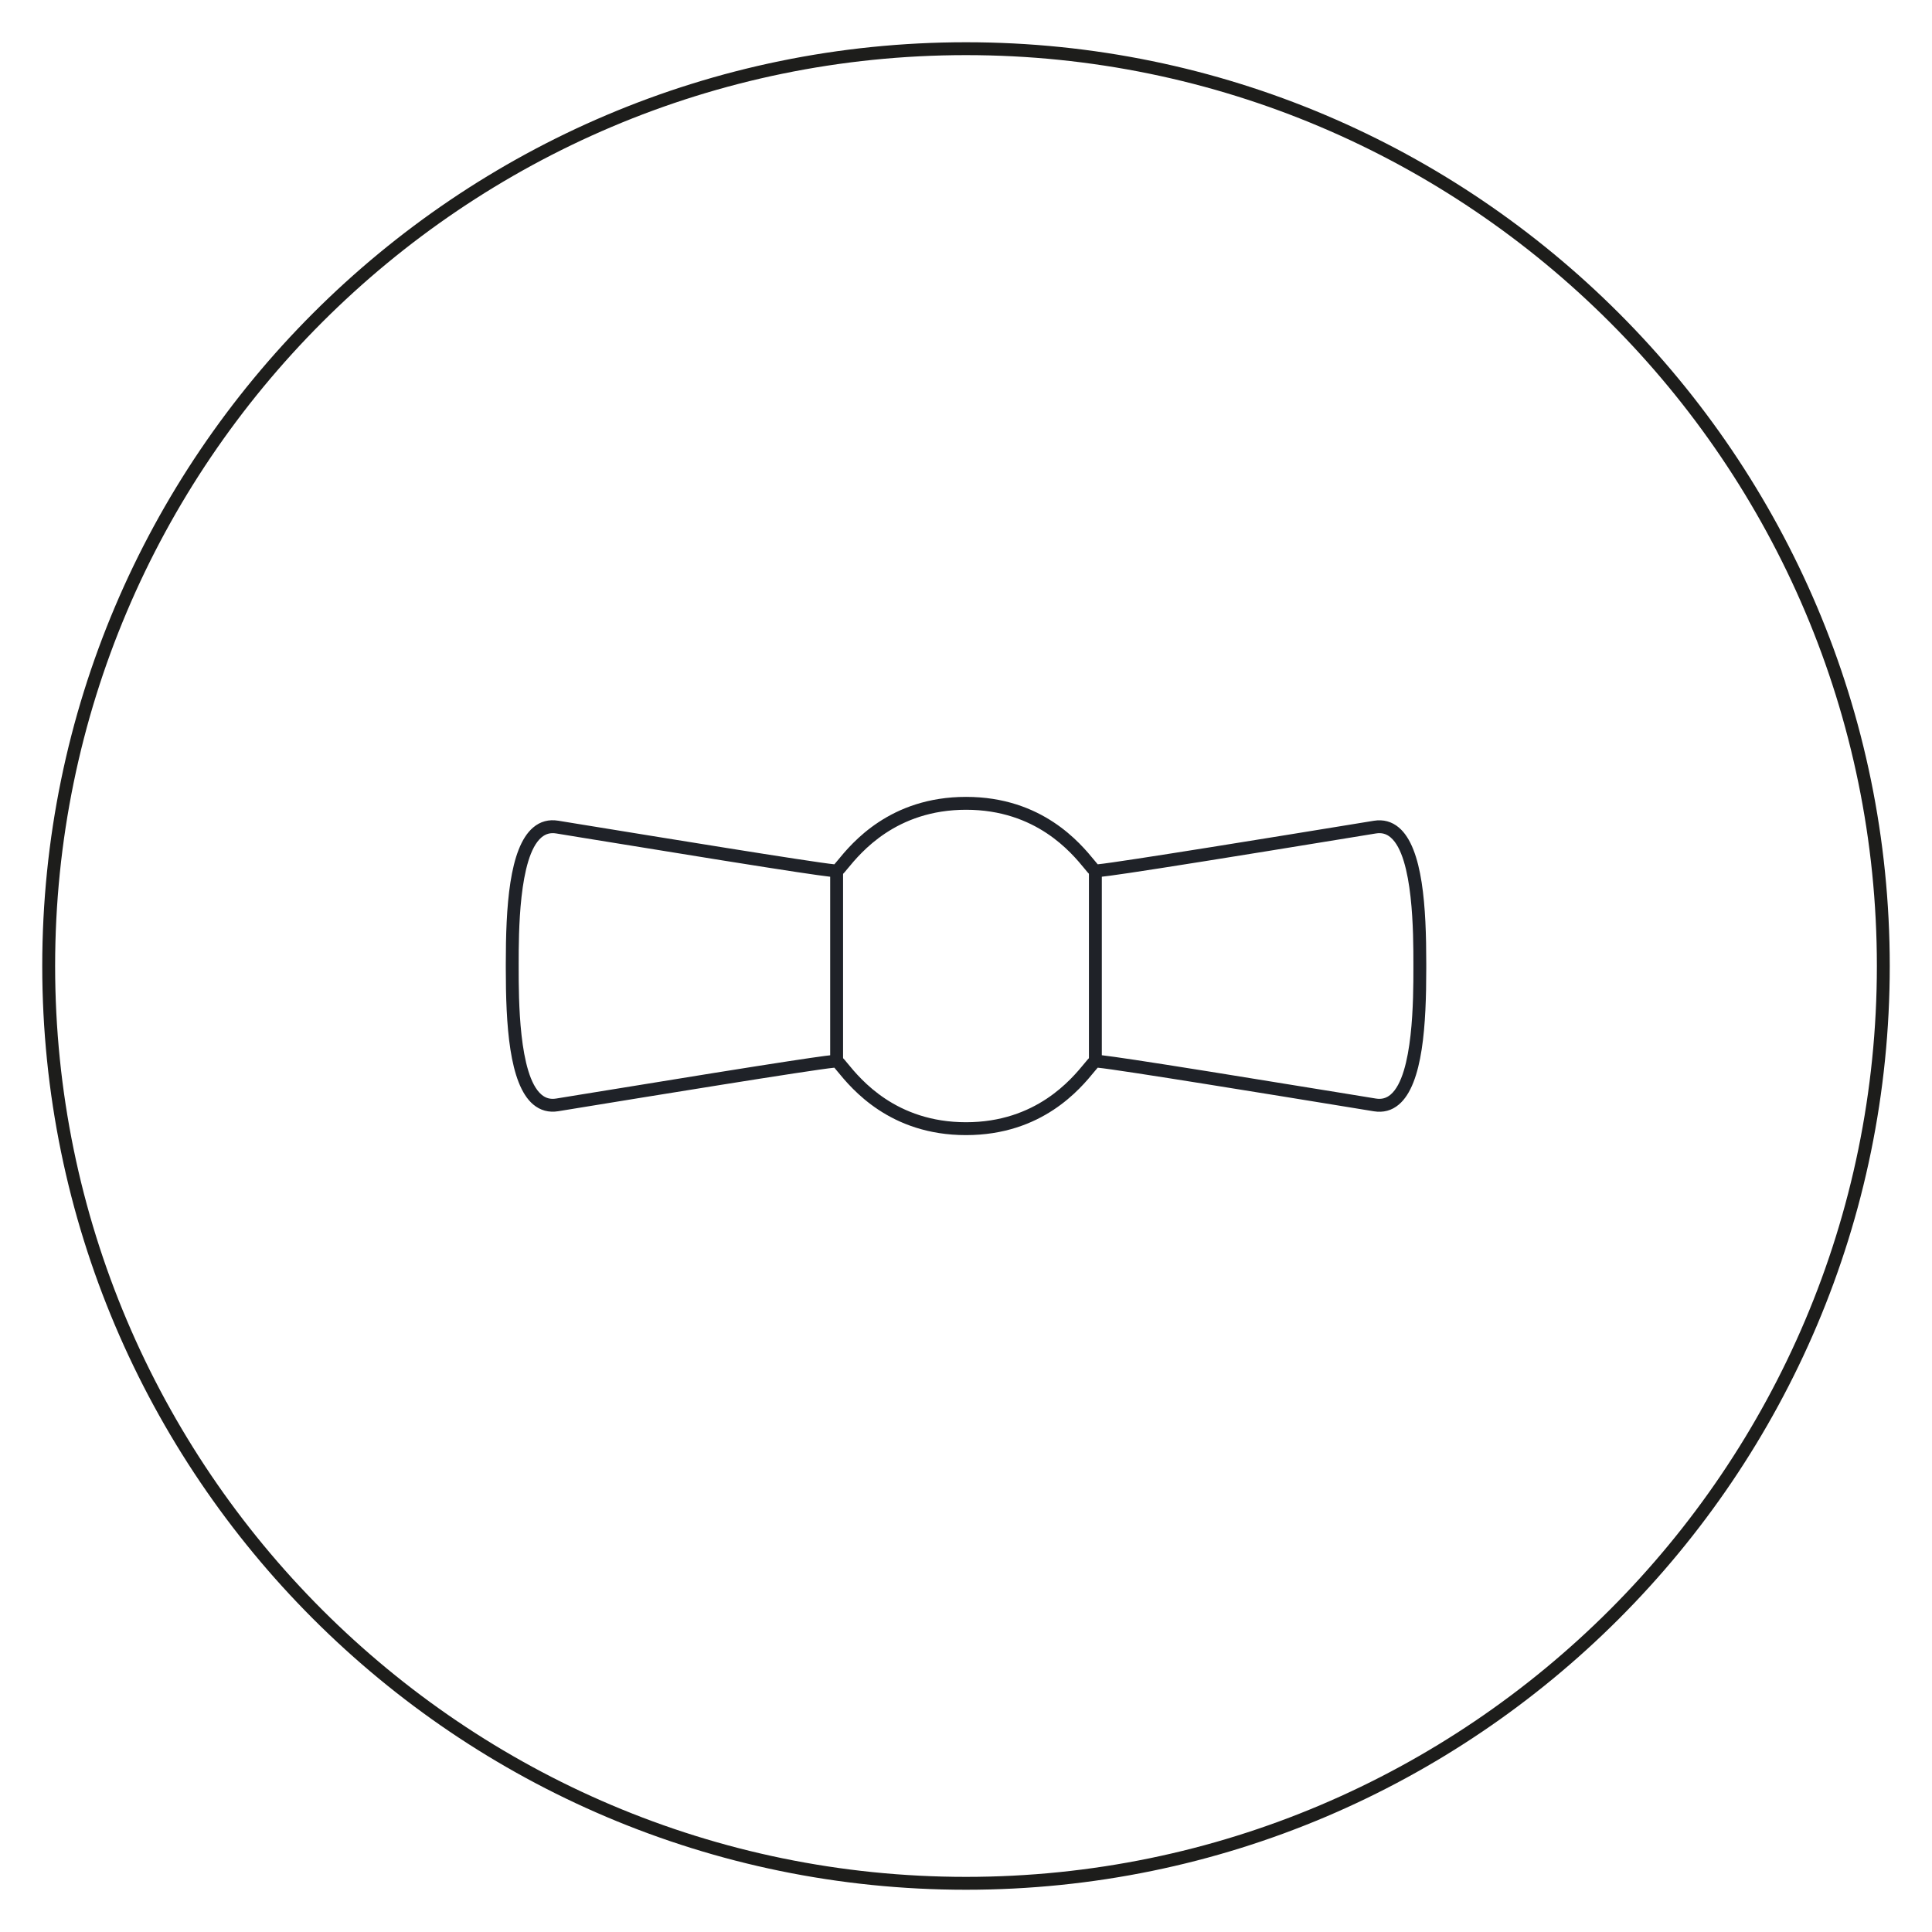 <?xml version="1.0" encoding="UTF-8"?>
<svg id="ICONOS_FONTINI" data-name="ICONOS FONTINI" xmlns="http://www.w3.org/2000/svg" viewBox="0 0 300 300">
  <defs>
    <style>
      .cls-1 {
        fill: #1d1d1b;
      }

      .cls-2 {
        fill: #1f2228;
      }
    </style>
  </defs>
  <g id="INTERRUPTOR_GARBY" data-name="INTERRUPTOR GARBY">
    <g>
      <path class="cls-2" d="M150,176.26c-11.84,0-17.74-7.19-19.96-9.89-.17-.2-.35-.43-.48-.58-3.39.32-30.12,4.68-39.13,6.15l-3.74.61c-1.48.24-2.8-.12-3.91-1.06-3.74-3.18-4.24-12.47-4.24-21.14v-.71c0-8.67.5-17.96,4.24-21.14,1.11-.95,2.43-1.3,3.91-1.06l4.66.76c9.72,1.58,34.93,5.7,38.21,6.01.13-.15.32-.38.49-.58,2.22-2.71,8.12-9.89,19.96-9.89s17.74,7.19,19.96,9.89c.17.2.35.43.48.58,3.39-.32,30.12-4.68,39.13-6.15l3.74-.61c1.49-.24,2.8.12,3.91,1.06,3.74,3.18,4.24,12.47,4.24,21.14v.71c0,8.67-.5,17.96-4.24,21.14-1.11.95-2.43,1.3-3.91,1.06l-4.72-.77c-9.7-1.58-34.86-5.69-38.15-6-.13.15-.32.38-.49.58-2.22,2.71-8.12,9.89-19.96,9.89ZM129.9,163.78c.14,0,.2.01.26.03.47.12.75.46,1.43,1.29,2.06,2.51,7.52,9.16,18.41,9.16s16.35-6.66,18.41-9.16c.69-.84.97-1.18,1.44-1.3.53-.13,3.64.23,39.06,6.01l4.72.77c.9.15,1.63-.05,2.3-.61,3.54-3.01,3.54-15.07,3.54-19.61v-.71c0-4.54,0-16.61-3.54-19.62-.66-.56-1.39-.76-2.29-.61l-3.74.61c-39.14,6.4-39.62,6.27-40.05,6.16-.47-.12-.75-.46-1.43-1.29-2.06-2.51-7.52-9.16-18.41-9.16s-16.35,6.66-18.41,9.16c-.69.84-.97,1.18-1.44,1.3-.53.13-3.65-.23-39.13-6.02l-4.65-.76c-.9-.15-1.63.05-2.3.61-3.54,3.01-3.54,15.07-3.54,19.61v.71c0,4.54,0,16.61,3.54,19.62.66.56,1.39.76,2.3.61l3.74-.61c34.03-5.56,38.83-6.19,39.79-6.19Z"/>
      <rect class="cls-2" x="128.91" y="135.22" width="2" height="29.34"/>
      <rect class="cls-2" x="169.09" y="135.22" width="2" height="29.57"/>
    </g>
    <path class="cls-1" d="M150,293.44c-79.09,0-143.44-64.35-143.44-143.44S70.91,6.56,150,6.56s143.44,64.35,143.44,143.44-64.35,143.44-143.44,143.44ZM150,8.56C72.01,8.56,8.56,72.01,8.56,150s63.45,141.44,141.44,141.44,141.44-63.45,141.44-141.44S227.99,8.56,150,8.56Z"/>
  </g>
</svg>